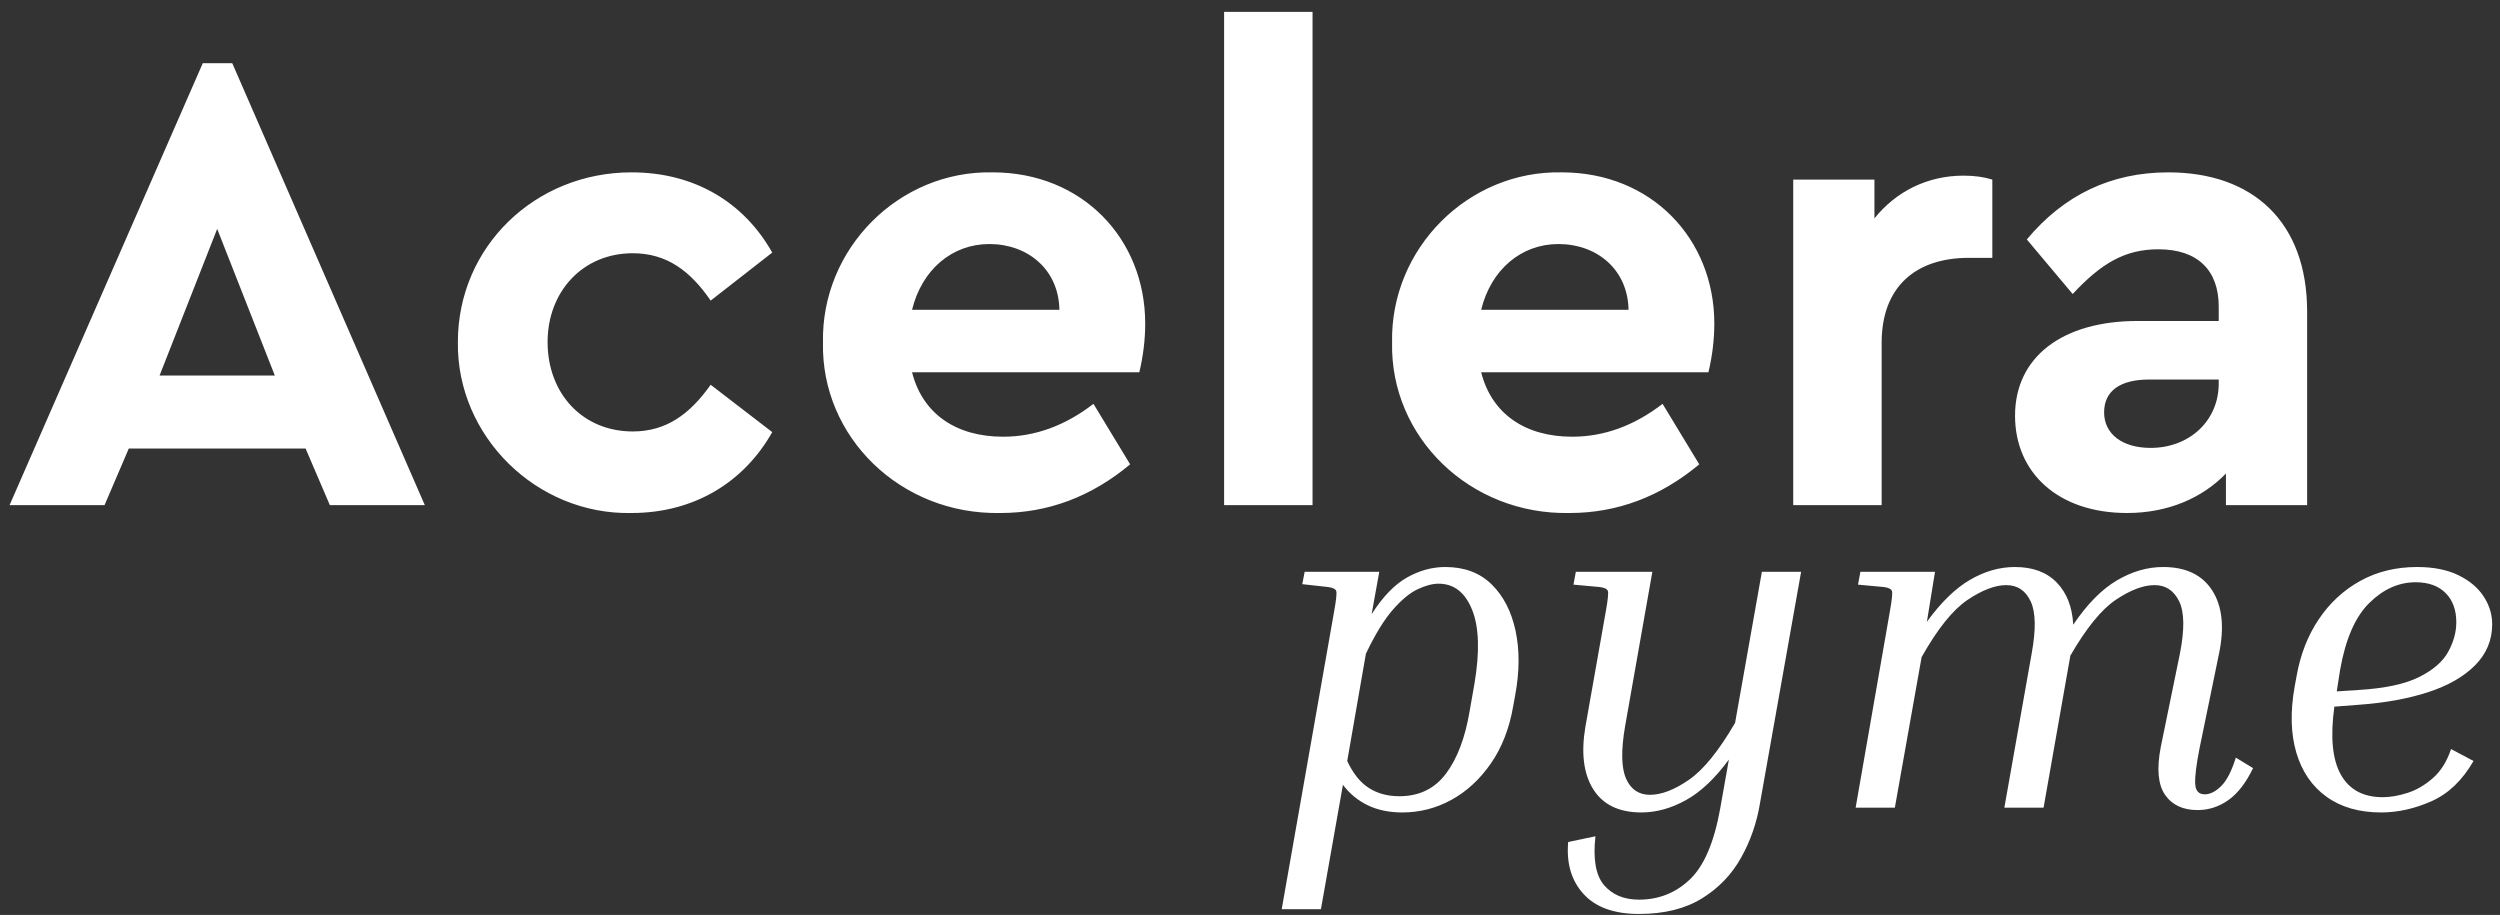 <svg width="194" height="71" viewBox="0 0 194 71" fill="none" xmlns="http://www.w3.org/2000/svg">
<rect x="0" y="0" width="194" height="71" fill="#333333" stroke="none"/>
<g clip-path="url(#clip0_144_4009)">
<path fill-rule="evenodd" clip-rule="evenodd" d="M104.211 60.901L102.504 70.553H99.461L103.543 47.365C103.692 46.527 103.741 46.028 103.692 45.867C103.642 45.707 103.432 45.602 103.061 45.553L101.057 45.331L101.242 44.37H107.032L106.438 47.661C107.304 46.305 108.22 45.356 109.185 44.813C110.149 44.271 111.139 44 112.154 44C113.638 44 114.838 44.45 115.753 45.35C116.669 46.25 117.287 47.452 117.609 48.956C117.931 50.459 117.918 52.136 117.572 53.985L117.424 54.799C117.127 56.525 116.551 58.004 115.698 59.236C114.844 60.469 113.824 61.412 112.636 62.066C111.448 62.719 110.174 63.046 108.813 63.046C107.799 63.046 106.908 62.861 106.141 62.491C105.374 62.121 104.731 61.591 104.211 60.901ZM106.215 61.141C106.884 61.572 107.675 61.788 108.591 61.788C110.125 61.788 111.331 61.203 112.209 60.032C113.088 58.861 113.7 57.239 114.046 55.168L114.417 53.06C114.838 50.57 114.776 48.653 114.232 47.31C113.687 45.966 112.822 45.294 111.634 45.294C111.164 45.294 110.626 45.436 110.02 45.719C109.413 46.003 108.77 46.533 108.09 47.31C107.409 48.086 106.71 49.227 105.993 50.731L104.545 59.052C104.991 60.013 105.547 60.71 106.215 61.141ZM127.183 70.923C129.139 70.923 130.766 70.522 132.064 69.721C133.363 68.92 134.377 67.866 135.107 66.559C135.837 65.252 136.327 63.847 136.573 62.343L139.766 44.37H136.722L134.643 56.093C133.382 58.263 132.188 59.736 131.062 60.512C129.936 61.289 128.929 61.677 128.037 61.677C127.171 61.677 126.553 61.258 126.182 60.42C125.811 59.582 125.786 58.226 126.108 56.352L128.223 44.37H122.285L122.1 45.368L124.14 45.553C124.512 45.602 124.722 45.707 124.772 45.867C124.822 46.028 124.772 46.527 124.624 47.365L123.028 56.389C122.681 58.435 122.886 60.056 123.64 61.252C124.394 62.448 125.638 63.046 127.369 63.046C128.533 63.046 129.689 62.725 130.84 62.084C131.99 61.443 133.098 60.395 134.161 58.941L133.493 62.713C133.023 65.351 132.238 67.194 131.136 68.242C130.036 69.289 128.718 69.813 127.183 69.813C126.021 69.813 125.118 69.437 124.475 68.686C123.832 67.933 123.608 66.67 123.806 64.895L121.691 65.338C121.543 66.99 121.939 68.334 122.879 69.37C123.82 70.405 125.254 70.923 127.183 70.923ZM172.926 62.084C172.196 62.602 171.398 62.861 170.531 62.861C169.393 62.861 168.553 62.466 168.007 61.677C167.463 60.888 167.352 59.656 167.673 57.979L169.159 50.731C169.529 48.857 169.511 47.501 169.103 46.663C168.695 45.824 168.057 45.405 167.191 45.405C166.325 45.405 165.33 45.781 164.204 46.533C163.078 47.285 161.897 48.733 160.659 50.879L158.581 62.676H155.538L157.654 50.731C158 48.857 157.975 47.501 157.579 46.663C157.184 45.824 156.552 45.405 155.686 45.405C154.82 45.405 153.818 45.787 152.681 46.552C151.543 47.316 150.355 48.795 149.118 50.989L147.04 62.676H143.997L146.668 47.365C146.816 46.527 146.866 46.028 146.816 45.867C146.767 45.707 146.556 45.602 146.186 45.553L144.181 45.368L144.367 44.37H150.157L149.526 48.253C150.615 46.749 151.727 45.664 152.866 44.998C154.004 44.333 155.166 44 156.354 44C157.74 44 158.823 44.4 159.601 45.202C160.381 46.003 160.808 47.094 160.883 48.475C161.971 46.872 163.102 45.726 164.278 45.035C165.453 44.345 166.647 44 167.859 44C169.616 44 170.884 44.604 171.664 45.812C172.442 47.02 172.622 48.647 172.202 50.694L170.68 58.09C170.432 59.347 170.321 60.254 170.346 60.808C170.371 61.363 170.618 61.64 171.088 61.64C171.508 61.64 171.936 61.425 172.368 60.993C172.802 60.562 173.178 59.828 173.5 58.793L174.837 59.606C174.292 60.74 173.655 61.566 172.926 62.084ZM184.783 63.046C186.069 63.046 187.368 62.756 188.68 62.177C189.991 61.597 191.079 60.556 191.945 59.052L190.201 58.127C189.88 59.089 189.41 59.84 188.79 60.383C188.172 60.925 187.516 61.307 186.824 61.529C186.131 61.751 185.487 61.862 184.895 61.862C183.385 61.862 182.302 61.277 181.646 60.106C180.991 58.934 180.824 57.178 181.146 54.836L183.075 54.688C185.105 54.54 186.892 54.213 188.438 53.708C189.984 53.202 191.197 52.506 192.075 51.618C192.953 50.731 193.393 49.67 193.393 48.438C193.393 47.673 193.171 46.952 192.725 46.274C192.279 45.596 191.623 45.048 190.758 44.629C189.892 44.209 188.828 44 187.566 44C185.933 44 184.467 44.357 183.168 45.072C181.869 45.787 180.794 46.78 179.94 48.049C179.086 49.319 178.51 50.792 178.214 52.469L178.065 53.282C177.719 55.23 177.762 56.937 178.195 58.404C178.628 59.871 179.408 61.012 180.534 61.825C181.659 62.639 183.075 63.046 184.783 63.046ZM181.591 51.988L181.332 53.652L183.038 53.541C185.067 53.418 186.626 53.085 187.714 52.543C188.804 52 189.558 51.347 189.978 50.583C190.399 49.818 190.609 49.054 190.609 48.29C190.609 47.328 190.331 46.57 189.774 46.015C189.218 45.461 188.444 45.183 187.454 45.183C186.143 45.183 184.943 45.719 183.855 46.792C182.766 47.864 182.012 49.596 181.591 51.988ZM101.853 39.197V0.923H94.991V39.197H101.853ZM8.113 39.197L9.993 34.808H23.715L25.596 39.197H32.965L18.023 4.903H15.736L0.743 39.197H8.113ZM12.382 29.143L16.854 17.763L21.327 29.143H12.382ZM59.926 33.532C57.74 37.41 53.878 39.809 48.999 39.809C41.629 39.962 35.429 33.838 35.531 26.541C35.531 19.141 41.528 13.375 48.999 13.375C53.929 13.375 57.74 15.722 59.926 19.6L55.148 23.326C53.573 21.029 51.743 19.651 49.1 19.651C45.238 19.651 42.493 22.611 42.493 26.541C42.493 30.572 45.238 33.481 49.1 33.481C51.692 33.481 53.522 32.154 55.148 29.858L59.926 33.532ZM77.636 39.809C81.347 39.809 84.701 38.533 87.699 36.033L84.853 31.338C82.668 33.022 80.33 33.889 77.84 33.889C74.18 33.889 71.588 32.103 70.775 28.888H88.411C88.716 27.612 88.868 26.337 88.868 25.112C88.868 18.529 83.989 13.375 77.026 13.375C69.759 13.222 63.711 19.294 63.863 26.592C63.711 33.889 69.86 39.962 77.636 39.809ZM70.775 24.04H82.21C82.16 20.927 79.771 18.937 76.772 18.937C73.876 18.937 71.538 20.927 70.775 24.04ZM131.862 36.033C128.864 38.533 125.51 39.809 121.799 39.809C114.023 39.962 107.874 33.889 108.026 26.592C107.874 19.294 113.922 13.222 121.19 13.375C128.152 13.375 133.031 18.529 133.031 25.112C133.031 26.337 132.879 27.612 132.574 28.888H114.938C115.751 32.103 118.343 33.889 122.003 33.889C124.493 33.889 126.831 33.022 129.016 31.338L131.862 36.033ZM126.374 24.04H114.938C115.701 20.927 118.039 18.937 120.935 18.937C123.934 18.937 126.323 20.927 126.374 24.04ZM146.016 26.592V39.197H139.154V13.936H145.456V16.947C147.134 14.854 149.573 13.63 152.368 13.63C153.232 13.63 153.944 13.732 154.605 13.936V20.009H152.775C148.658 20.009 146.016 22.254 146.016 26.592ZM165.057 39.809C168.259 39.809 170.902 38.635 172.732 36.747V39.197H179.034V24.193C179.034 17.202 174.815 13.375 168.259 13.375C163.838 13.375 160.178 15.11 157.281 18.58L160.839 22.815C163.075 20.417 164.905 19.345 167.497 19.345C170.546 19.345 172.173 20.978 172.173 23.785V24.908H165.871C160.026 24.908 156.367 27.714 156.367 32.256C156.367 36.696 159.721 39.809 165.057 39.809ZM163.279 32.001C163.279 33.685 164.702 34.757 166.887 34.757C169.886 34.757 172.173 32.664 172.173 29.756V29.45H166.785C164.549 29.45 163.279 30.317 163.279 32.001Z" fill="white"/>
</g>
<defs>
<clipPath id="clip0_144_4009">
<rect width="194" height="71" fill="white"/>
</clipPath>
</defs>
</svg>
